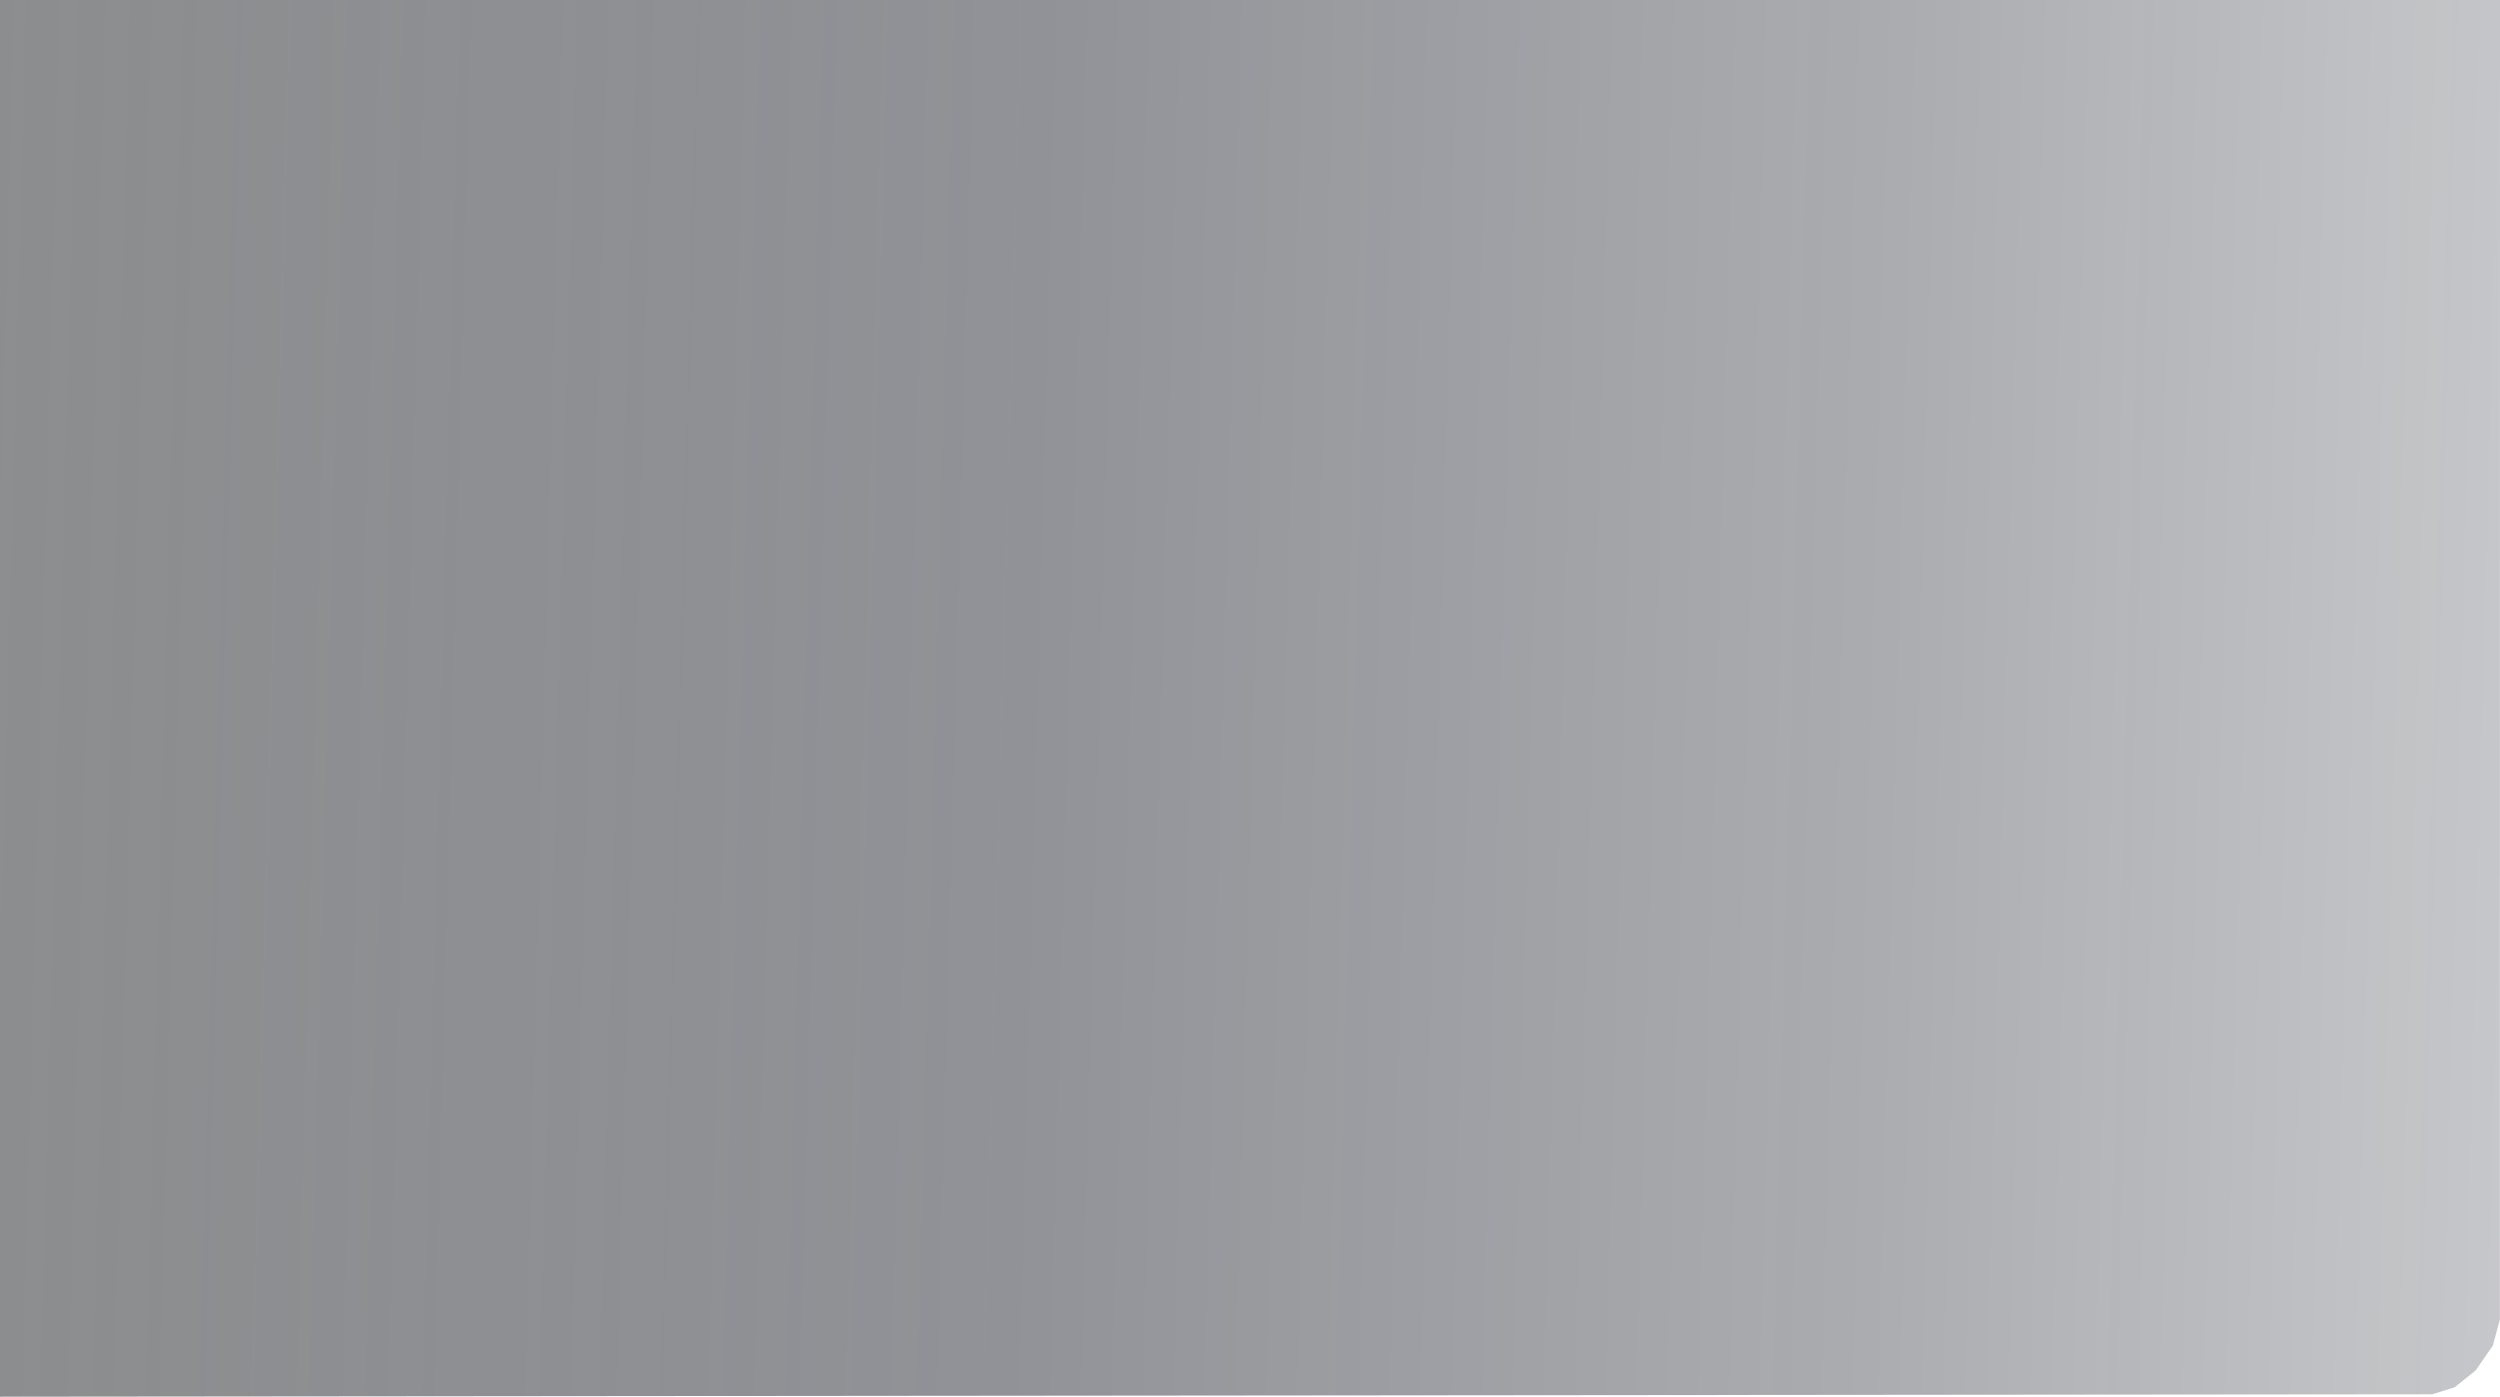 <svg xmlns="http://www.w3.org/2000/svg" xmlns:xlink="http://www.w3.org/1999/xlink" width="1440" height="804.5" viewBox="0 0 1440 804.5"><defs><linearGradient id="linear-gradient" x1="1.126" y1="0.5" x2="-0.011" y2="0.483" gradientUnits="objectBoundingBox"><stop offset="0" stop-color="#0e121d" stop-opacity="0.325"></stop><stop offset="0.329" stop-color="#0e121d" stop-opacity="0.635"></stop><stop offset="0.631" stop-color="#0e121d" stop-opacity="0.835"></stop><stop offset="1" stop-color="#2d3032"></stop></linearGradient></defs><path id="Caminho_22972" data-name="Caminho 22972" d="M0,0H1440l-.074,760.139-4.067,14.956-9.9,14.293-12.188,9.735L1401,803.11,0,804.5Z" opacity="0.55" fill="url(#linear-gradient)"></path></svg>
